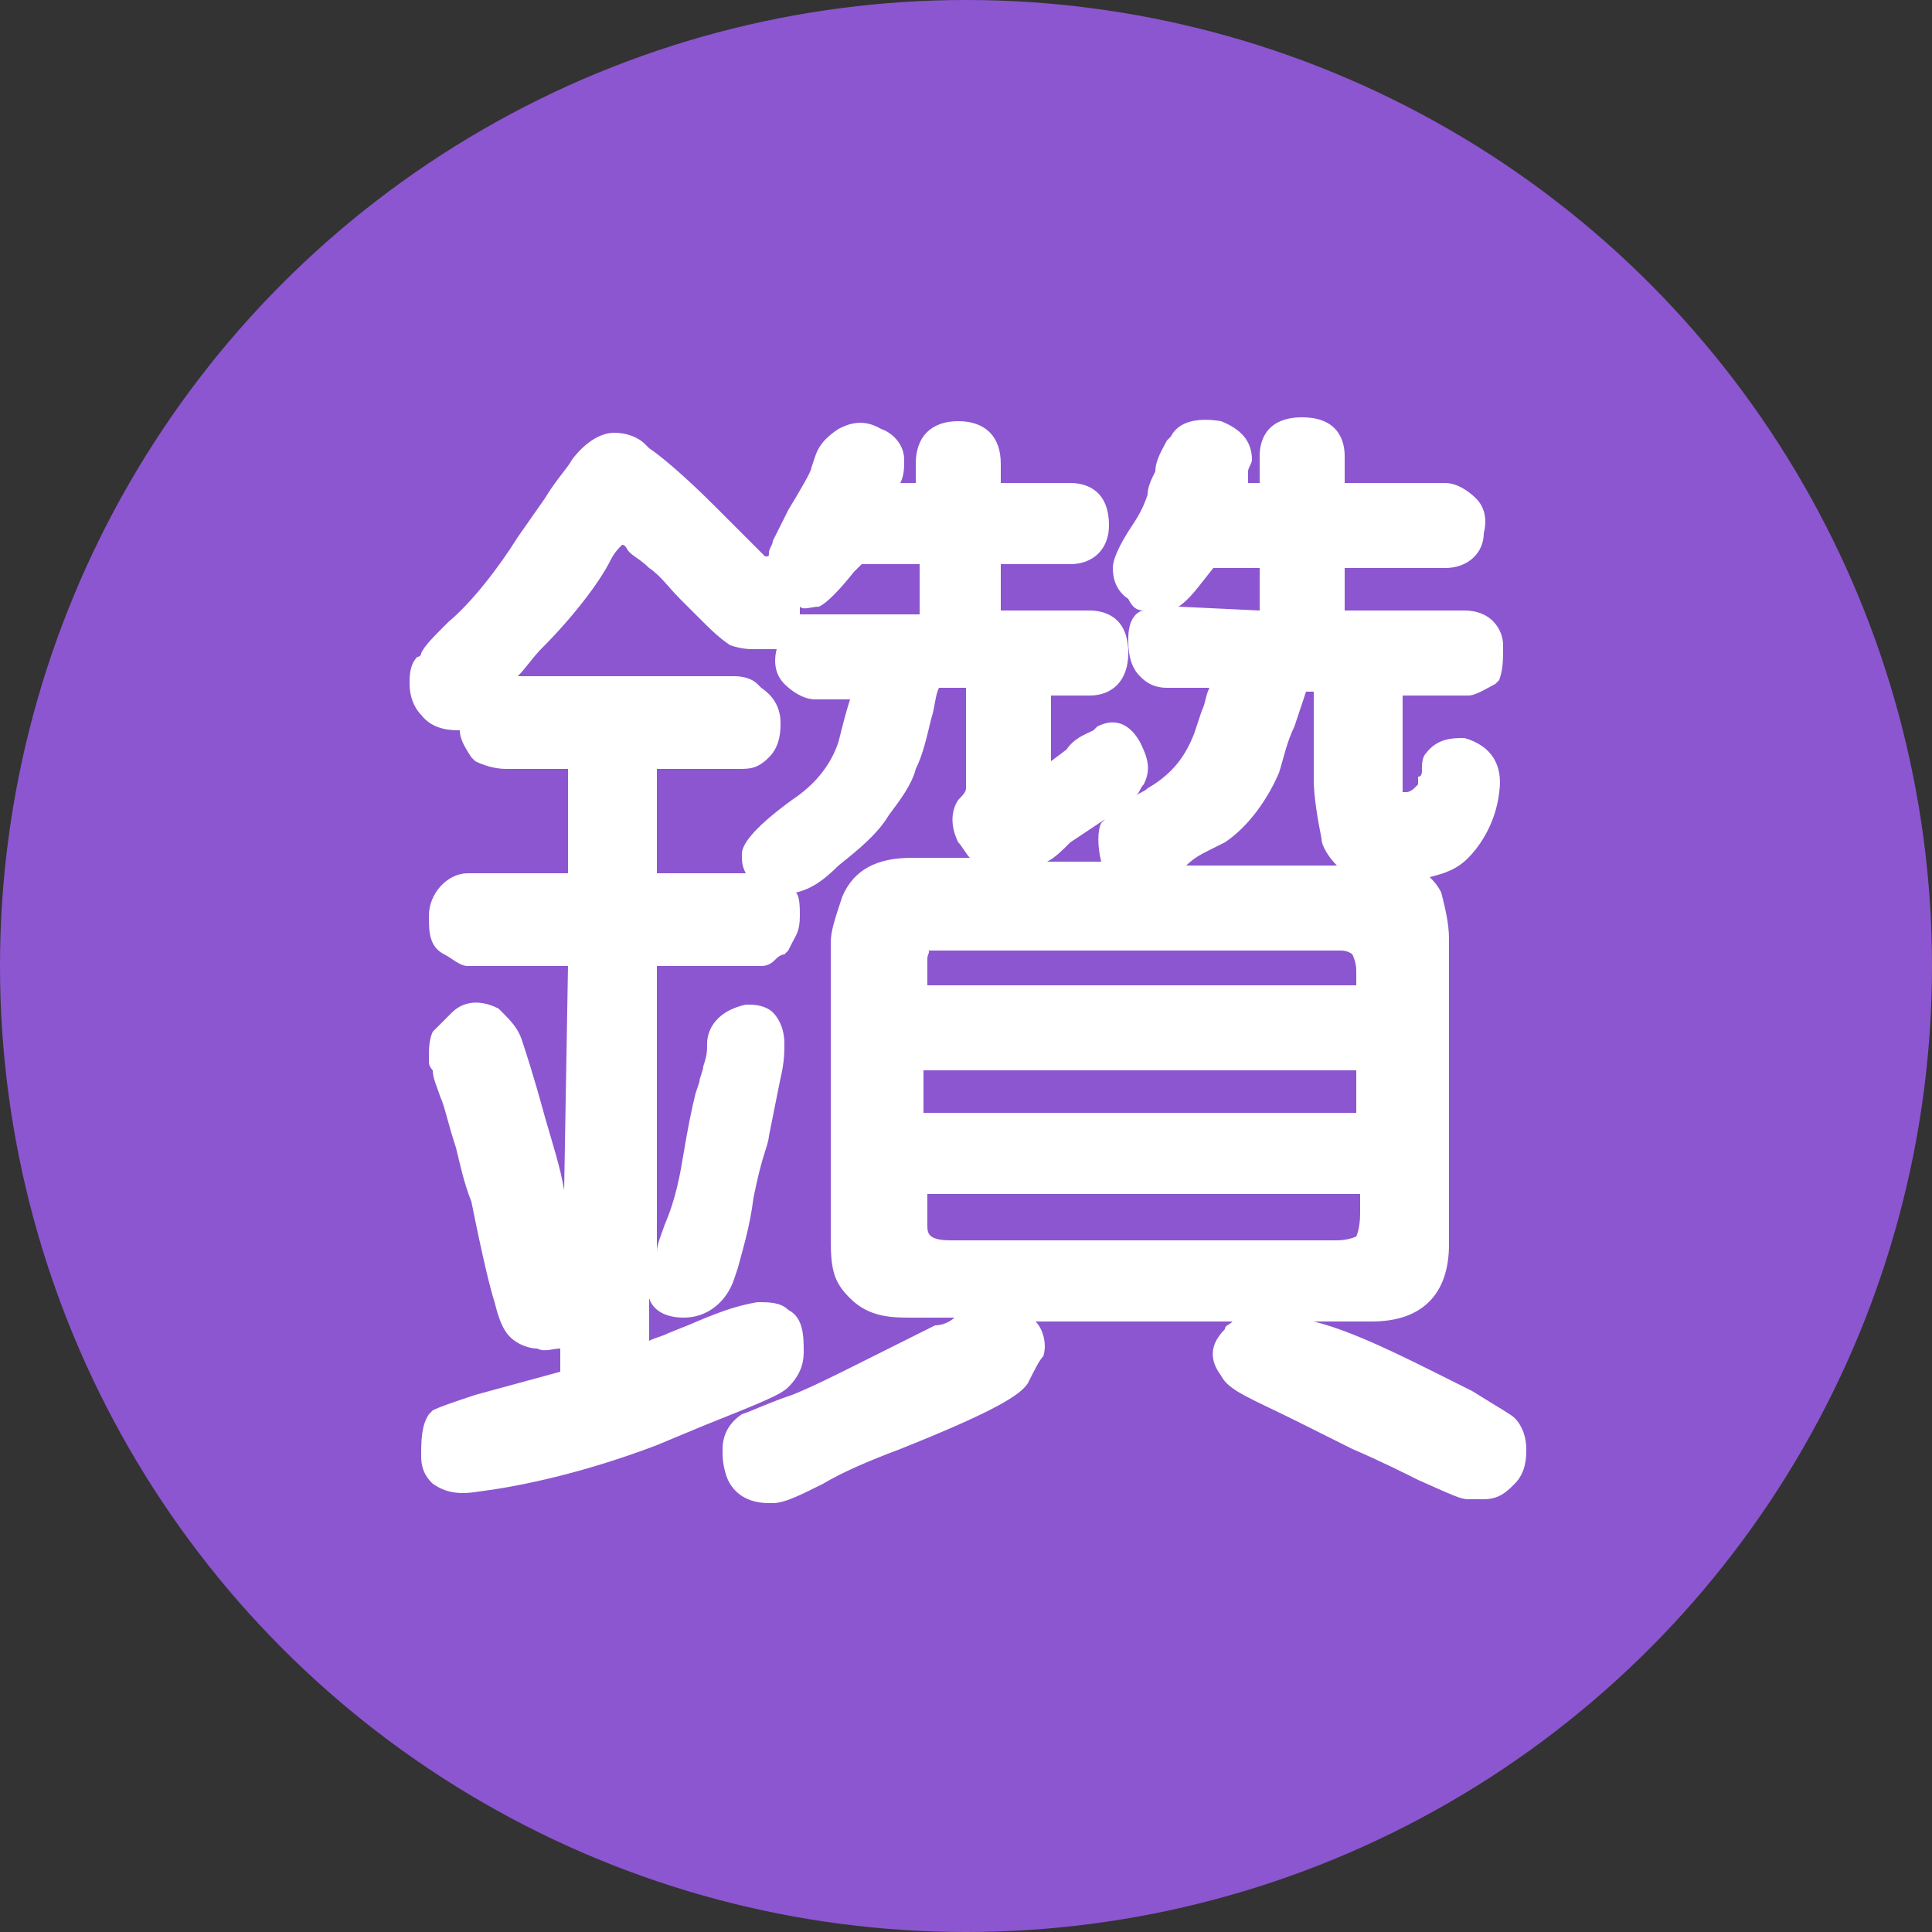 <?xml version="1.0" encoding="utf-8"?>
<!-- Generator: Adobe Illustrator 26.0.3, SVG Export Plug-In . SVG Version: 6.00 Build 0)  -->
<svg version="1.1" id="圖層_1" xmlns="http://www.w3.org/2000/svg" xmlns:xlink="http://www.w3.org/1999/xlink" x="0px" y="0px"
	 width="50px" height="50px" viewBox="0 0 50 50" style="enable-background:new 0 0 50 50;" xml:space="preserve">
<rect x="0" y="0" width="50" height="50" fill="#333333" stroke="none"/>
<style type="text/css">
	.st0{fill:#8C56D0;}
	.st1{fill:#FFFFFF;}
</style>
<g>
	<circle class="st0" cx="25" cy="25" r="25"/>
	<path class="st1" d="M39.2,36.7c-0.1-0.1-0.3-0.2-1.1-0.7l-1-0.5c-1.4-0.7-2.3-1.1-3.1-1.3l0,0h1.5c1.3,0,2-0.7,2-2v-7.9
		c0-0.4-0.1-0.8-0.2-1.2c-0.1-0.2-0.2-0.3-0.3-0.4c0.4-0.1,0.7-0.2,1-0.5c0.2-0.2,0.7-0.8,0.8-1.7c0.1-0.7-0.2-1.2-0.9-1.4
		c-0.3,0-0.7,0-1,0.4c-0.1,0.1-0.1,0.3-0.1,0.4c0,0.1,0,0.2-0.1,0.2l0,0.2c0,0,0,0-0.1,0.1c0,0-0.1,0.1-0.2,0.1c0,0,0,0-0.1,0
		c0,0,0-0.2,0-0.3V18H38c0.2,0,0.5-0.2,0.7-0.3l0.1-0.1c0.1-0.3,0.1-0.5,0.1-0.9c0-0.4-0.3-0.9-1-0.9h-3.1v-1.1h2.6
		c0.6,0,1-0.4,1-0.9c0.1-0.4,0-0.7-0.2-0.9c-0.2-0.2-0.5-0.4-0.8-0.4h-2.6v-0.7c0-0.3-0.1-1-1.1-1s-1.1,0.7-1.1,1v0.7h-0.3l0-0.2
		c0,0,0-0.1,0-0.1c0-0.1,0.1-0.2,0.1-0.3c0-0.5-0.3-0.8-0.8-1c-0.6-0.1-1.1,0-1.3,0.4l-0.1,0.1c-0.1,0.2-0.3,0.5-0.3,0.8
		c-0.1,0.2-0.2,0.4-0.2,0.6c-0.1,0.3-0.2,0.5-0.4,0.8c-0.2,0.3-0.5,0.8-0.5,1.1c0,0.3,0.1,0.6,0.4,0.8c0.1,0.2,0.2,0.3,0.4,0.3
		c-0.1,0-0.2,0.1-0.2,0.1c-0.2,0.2-0.2,0.5-0.2,0.7c0,0.4,0.1,0.7,0.3,0.9c0.1,0.1,0.3,0.3,0.7,0.3h1.1c-0.1,0.2-0.1,0.4-0.2,0.6
		L30.9,19c-0.2,0.5-0.5,1-1.2,1.4c-0.1,0.1-0.2,0.1-0.3,0.2c0.1-0.1,0.1-0.2,0.2-0.3c0.2-0.4,0.1-0.7-0.1-1.1
		c-0.4-0.7-0.9-0.5-1.1-0.4l-0.1,0.1c-0.2,0.1-0.5,0.2-0.7,0.5l-0.4,0.3V18h1c0.6,0,1-0.4,1-1.1c0-1-0.7-1.1-1-1.1h-2.3v-1.2h1.8
		c0.6,0,1-0.4,1-1c0-1-0.7-1.1-1-1.1h-1.8V12c0-0.7-0.4-1.1-1.1-1.1c-0.7,0-1.1,0.4-1.1,1.1v0.5h-0.4c0.1-0.2,0.1-0.4,0.1-0.6
		c0-0.4-0.3-0.7-0.6-0.8c-0.5-0.3-0.9-0.1-1.1,0c-0.3,0.2-0.5,0.4-0.6,0.7L21,12.1c0,0.1-0.3,0.6-0.6,1.1L20,14
		c0,0.1-0.1,0.2-0.1,0.3c0,0.1,0,0.1-0.1,0.1c0,0-0.1-0.1-0.1-0.1l-1.2-1.2c-0.8-0.8-1.4-1.3-1.7-1.5c-0.1-0.1-0.1-0.1-0.1-0.1
		c-0.2-0.2-0.5-0.3-0.8-0.3c-0.4,0-0.8,0.3-1.1,0.7c-0.1,0.2-0.4,0.5-0.7,1l-0.7,1c-0.5,0.8-1.2,1.7-1.8,2.2
		c-0.4,0.4-0.6,0.6-0.7,0.8c0,0.1-0.1,0.1-0.1,0.1c-0.2,0.2-0.2,0.5-0.2,0.7c0,0.3,0.1,0.6,0.3,0.8c0.3,0.4,0.8,0.4,1,0.4h0
		c0,0.2,0.1,0.4,0.3,0.7l0.1,0.1c0.2,0.1,0.5,0.2,0.8,0.2h1.6v2.7h-2.6c-0.5,0-1,0.5-1,1.1c0,0.4,0,0.8,0.4,1
		c0.2,0.1,0.4,0.3,0.6,0.3h2.6l-0.1,5.8c-0.1-0.6-0.3-1.2-0.5-1.9c-0.3-1.1-0.5-1.7-0.6-2c-0.1-0.3-0.3-0.5-0.5-0.7l-0.1-0.1
		c-0.6-0.3-1-0.1-1.2,0.1c-0.1,0.1-0.1,0.1-0.2,0.2c-0.1,0.1-0.2,0.2-0.3,0.3c-0.1,0.2-0.1,0.5-0.1,0.6l0,0.2c0,0,0,0.1,0.1,0.2
		c0,0.2,0.1,0.4,0.2,0.7c0.1,0.2,0.2,0.7,0.4,1.3c0.1,0.4,0.2,0.9,0.4,1.4c0.3,1.5,0.5,2.3,0.6,2.6c0.1,0.4,0.2,0.7,0.4,0.9
		c0.2,0.2,0.5,0.3,0.7,0.3c0.2,0.1,0.4,0,0.6,0l0,0.6l-2.2,0.6c-0.6,0.2-0.9,0.3-1.1,0.4l-0.1,0.1c-0.2,0.3-0.2,0.7-0.2,1.1
		c0,0.4,0.2,0.6,0.3,0.7c0.3,0.2,0.6,0.3,1.2,0.2c0.8-0.1,2.5-0.4,4.6-1.2l1.2-0.5c1.5-0.6,2-0.8,2.2-1c0.3-0.3,0.4-0.6,0.4-0.9
		c0-0.4,0-0.9-0.4-1.1c-0.2-0.2-0.5-0.2-0.8-0.2c-0.6,0.1-1.1,0.3-1.8,0.6l-0.5,0.2c-0.2,0.1-0.3,0.1-0.5,0.2v-1.1
		c0.1,0.3,0.4,0.5,0.9,0.5c0.6,0,1.1-0.4,1.3-1l0.1-0.3c0.1-0.4,0.3-1,0.4-1.8c0.1-0.5,0.2-0.9,0.3-1.2c0.1-0.3,0.1-0.4,0.1-0.4
		l0.3-1.5c0.1-0.4,0.1-0.7,0.1-0.9c0-0.3-0.1-0.6-0.3-0.8L20,26.2c-0.1-0.1-0.3-0.2-0.6-0.2l-0.1,0c-0.9,0.2-1,0.8-1,1
		c0,0.2,0,0.3-0.1,0.6c0,0.1-0.1,0.3-0.1,0.4L18,28.3c-0.1,0.4-0.2,0.9-0.3,1.5c-0.1,0.6-0.2,1.2-0.5,1.9c-0.1,0.3-0.2,0.5-0.2,0.7
		V25h2.7c0.2,0,0.3-0.1,0.4-0.2c0,0,0.1-0.1,0.2-0.1l0.1-0.1l0.1-0.2c0.1-0.2,0.2-0.3,0.2-0.7c0-0.2,0-0.5-0.1-0.6
		c0.4-0.1,0.7-0.3,1.1-0.7c0.5-0.4,1-0.8,1.3-1.3c0.3-0.4,0.6-0.8,0.7-1.2c0.2-0.4,0.3-0.9,0.4-1.3c0.1-0.3,0.1-0.6,0.2-0.8H25v2.6
		c0,0.1-0.1,0.2-0.2,0.3c-0.2,0.3-0.2,0.7,0,1.1c0.1,0.1,0.2,0.3,0.3,0.4h-1.5c-0.9,0-1.5,0.3-1.8,1c-0.2,0.6-0.3,0.9-0.3,1.2v7.7
		c0,0.8,0.1,1.1,0.5,1.5c0.5,0.5,1.1,0.5,1.6,0.5h1.1c-0.1,0.1-0.3,0.2-0.5,0.2l-2,1c-0.6,0.3-1.2,0.6-1.7,0.8
		c-0.6,0.2-1,0.4-1.3,0.5c-0.3,0.2-0.5,0.5-0.5,0.9c0,0.2,0,0.4,0.1,0.7c0.1,0.3,0.4,0.7,1.1,0.7c0,0,0.1,0,0.1,0
		c0.3,0,0.7-0.2,1.3-0.5c0.5-0.3,1.2-0.6,2-0.9c2.5-1,3.1-1.4,3.3-1.7c0.2-0.4,0.3-0.6,0.4-0.7c0.1-0.3,0-0.7-0.2-0.9h5.1
		c-0.1,0.1-0.2,0.1-0.2,0.2c-0.4,0.4-0.4,0.8-0.1,1.2c0.2,0.4,0.8,0.6,2,1.2l1.4,0.7c0.7,0.3,1.3,0.6,1.7,0.8
		c0.9,0.4,1.1,0.5,1.3,0.5h0.4c0.4,0,0.6-0.2,0.8-0.4c0.3-0.3,0.3-0.7,0.3-0.9C39.5,37.2,39.4,36.9,39.2,36.7z M24,24.6
		c0.1,0,0.3,0,0.5,0h10.2c0.2,0,0.3,0.1,0.3,0.1c0,0,0.1,0.2,0.1,0.4v0.4H24v-0.7C24,24.7,24.1,24.6,24,24.6z M24,30.9h11.2v0.5
		c0,0.4-0.1,0.6-0.1,0.6c0,0-0.2,0.1-0.5,0.1h-10c-0.6,0-0.6-0.2-0.6-0.4V30.9z M35.1,27.7v1.1H23.9v-1.1H35.1z M28.5,22.3
		C28.5,22.3,28.5,22.3,28.5,22.3l-1.4,0c0.2-0.1,0.4-0.3,0.6-0.5l0.9-0.6c-0.1,0.1-0.1,0.1-0.1,0.1C28.4,21.5,28.4,21.9,28.5,22.3z
		 M30.5,15.7c0.3-0.2,0.5-0.5,0.9-1h1.2v1.1L30.5,15.7C30.5,15.8,30.5,15.8,30.5,15.7z M31.3,22l0.4-0.2c0.6-0.4,1.1-1.1,1.4-1.8
		c0.1-0.3,0.2-0.8,0.4-1.2c0.1-0.3,0.2-0.6,0.3-0.9H34v2.3c0,0.4,0.1,1,0.2,1.5c0,0.2,0.2,0.5,0.4,0.7h-3.9
		C30.9,22.2,31.1,22.1,31.3,22z M15.8,14.5c0.1-0.2,0.2-0.3,0.3-0.4c0.1,0,0.1,0.1,0.2,0.2c0.1,0.1,0.3,0.2,0.5,0.4
		c0.3,0.2,0.5,0.5,0.8,0.8c0.1,0.1,0.3,0.3,0.4,0.4c0.4,0.4,0.6,0.6,0.9,0.8c0.3,0.1,0.5,0.1,0.6,0.1c0.2,0,0.4,0,0.6,0c0,0,0,0,0,0
		c-0.1,0.4,0,0.7,0.2,0.9c0.2,0.2,0.5,0.4,0.8,0.4h0.9c-0.1,0.3-0.2,0.7-0.3,1.1c-0.2,0.6-0.6,1.1-1.2,1.5c-1.1,0.8-1.3,1.2-1.3,1.4
		c0,0.2,0,0.3,0.1,0.5H17v-2.7h2.1c0.3,0,0.5,0,0.8-0.3c0.3-0.3,0.3-0.7,0.3-0.9c0-0.4-0.2-0.7-0.5-0.9l-0.1-0.1
		c-0.1-0.1-0.3-0.2-0.6-0.2h-5.6c0.2-0.2,0.4-0.5,0.6-0.7C14.8,16,15.5,15.1,15.8,14.5z M21.2,15.7c0.2-0.1,0.5-0.4,0.9-0.9l0.2-0.2
		h1.5v1.3H21c-0.1,0-0.2,0-0.3,0c0-0.1,0-0.1,0-0.2C20.8,15.8,21,15.7,21.2,15.7z"/>
</g>
</svg>
